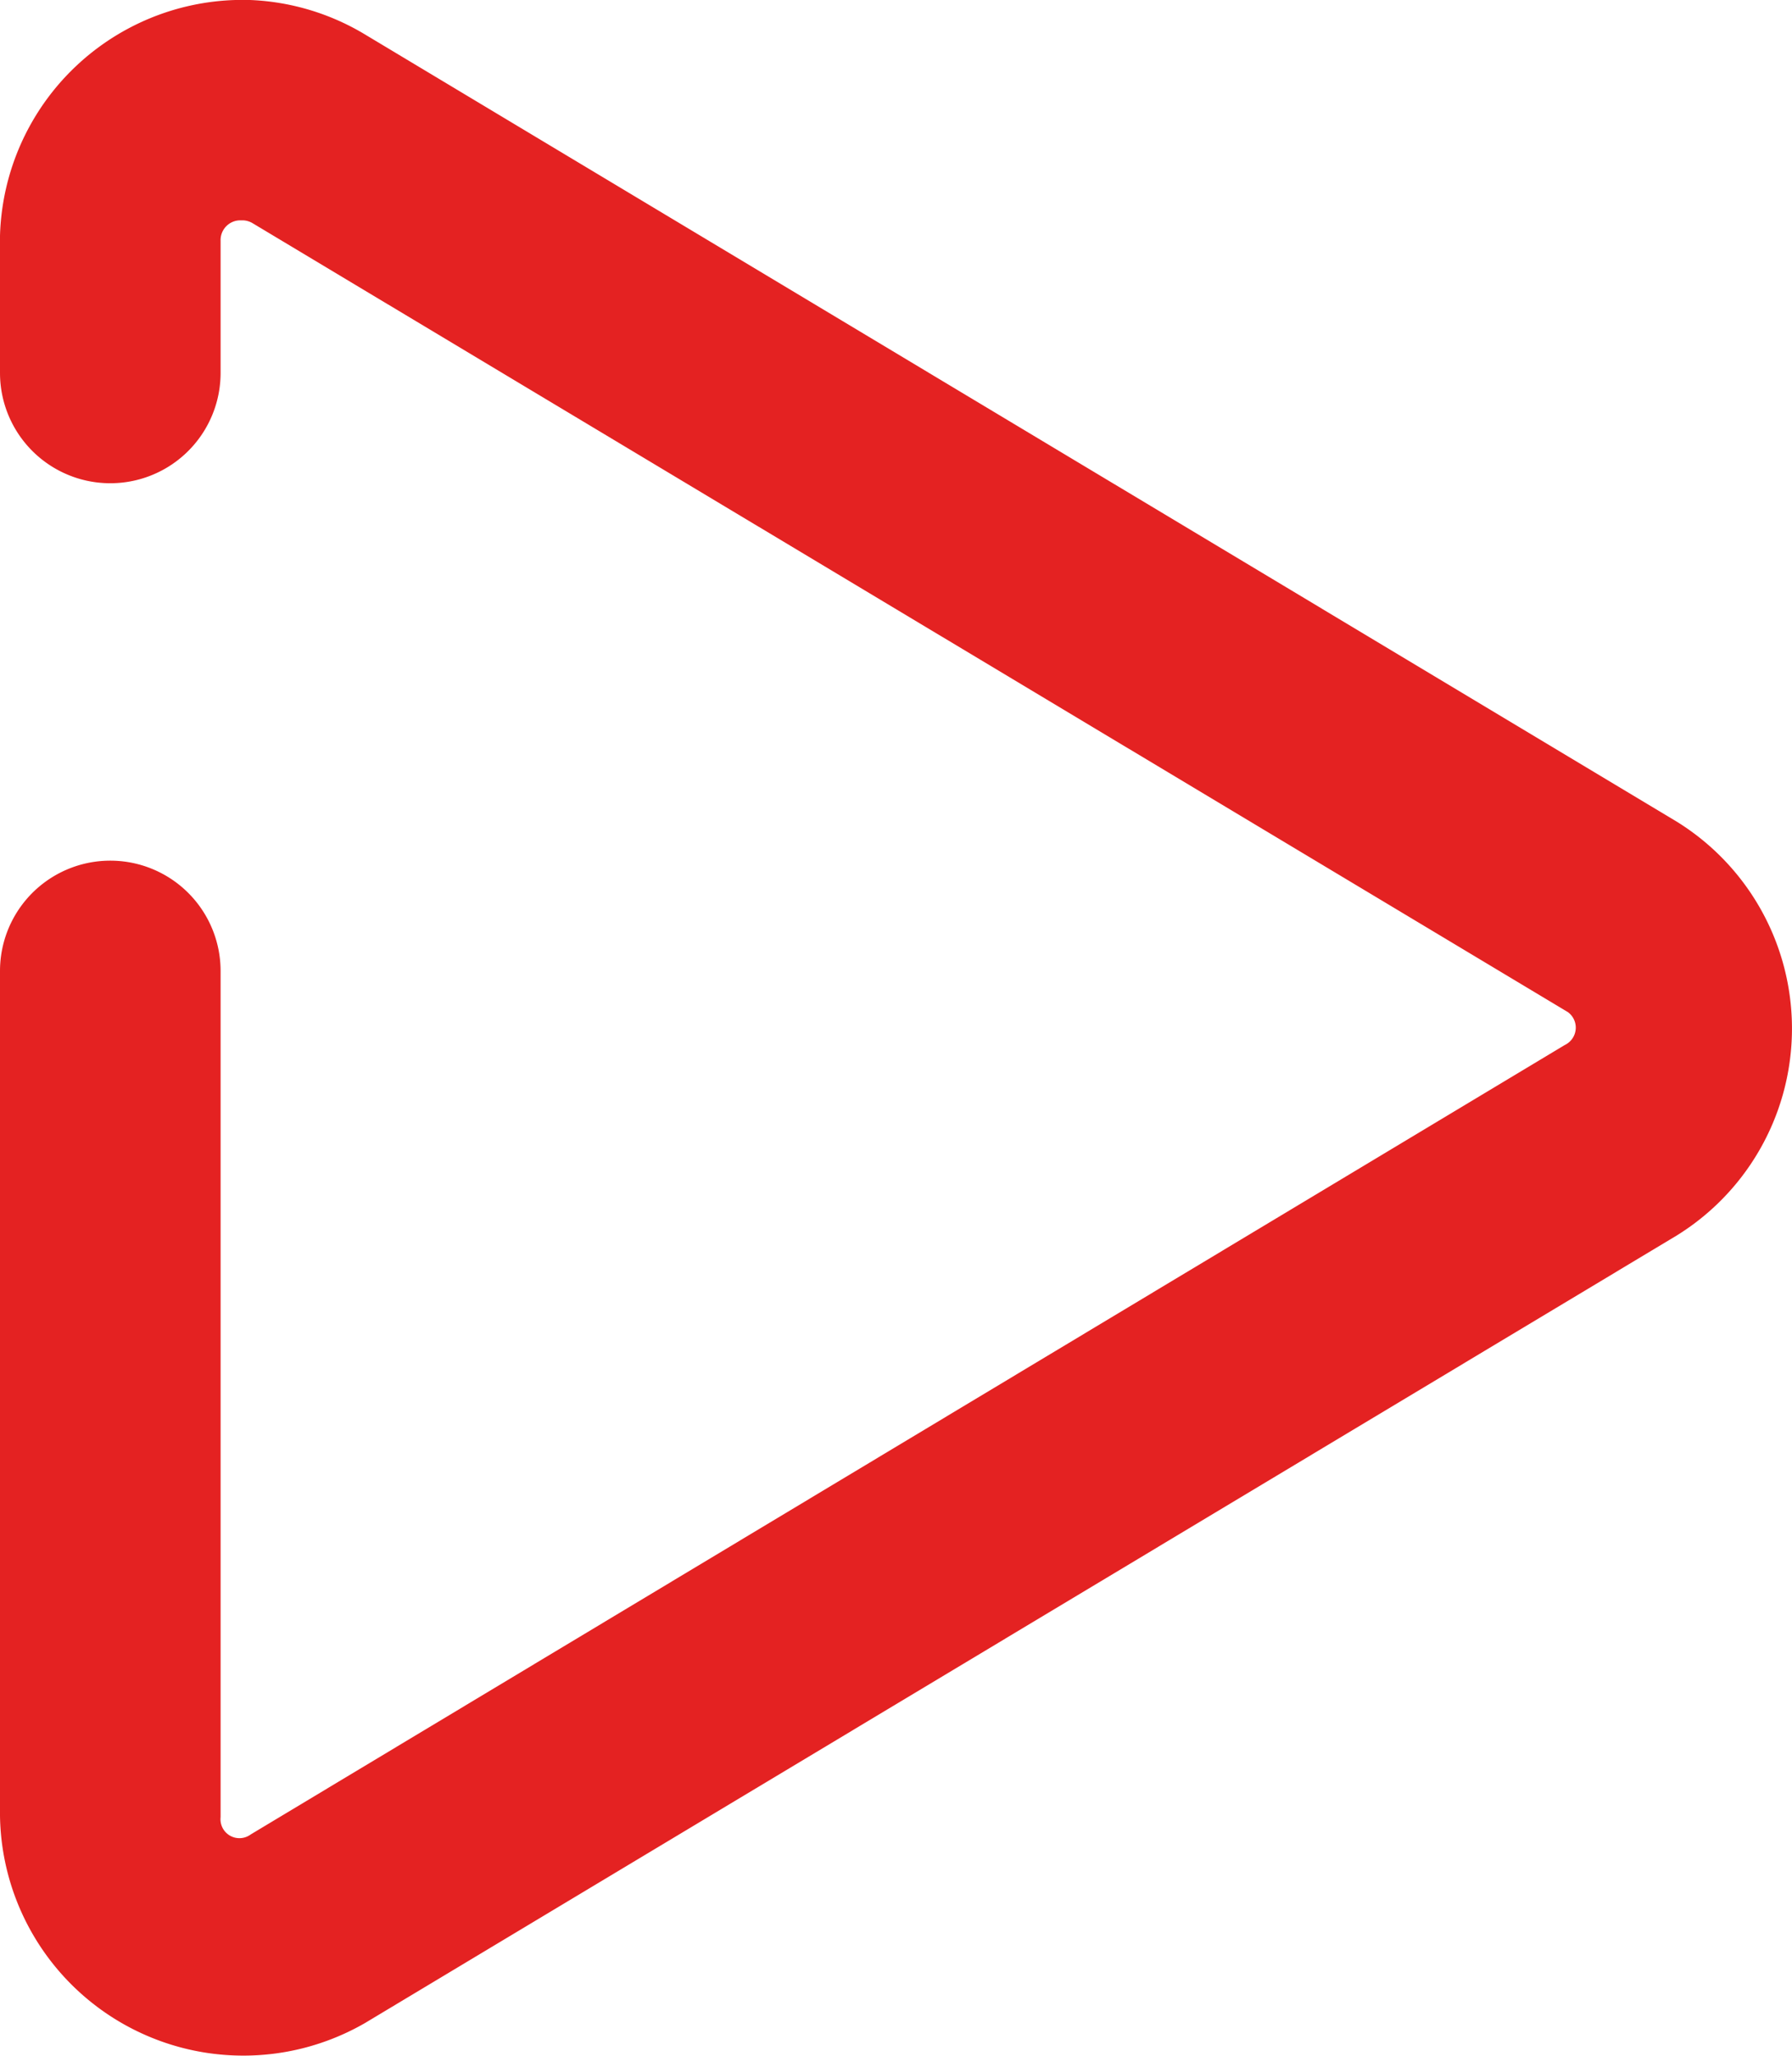 <svg xmlns="http://www.w3.org/2000/svg" xmlns:xlink="http://www.w3.org/1999/xlink" width="20.049" height="22.997" viewBox="0 0 20.049 22.997">
  <defs>
    <clipPath id="clip-path">
      <rect id="Rectangle_754" data-name="Rectangle 754" width="20.049" height="22.997" transform="translate(0 0)" fill="none"/>
    </clipPath>
  </defs>
  <g id="Groupe_81" data-name="Groupe 81" transform="translate(0 0)" clip-path="url(#clip-path)">
    <path id="Tracé_34" data-name="Tracé 34" d="M2.788.5A2.216,2.216,0,0,0,.5,2.642c0,.019,0,.039,0,.059V4.172a.734.734,0,1,0,1.468,0V2.7a.721.721,0,0,1,.707-.735h.054a.727.727,0,0,1,.349.1l14.673,8.8a.715.715,0,0,1,0,1.262L3.078,20.941a.712.712,0,0,1-1.11-.631V10.862a.734.734,0,1,0-1.468,0V20.31A2.223,2.223,0,0,0,3.831,22.2L18.5,13.394a2.223,2.223,0,0,0,0-3.775L3.831.817A2.2,2.2,0,0,0,2.788.5" fill="#e42222"/>
    <path id="Tracé_35" data-name="Tracé 35" d="M2.788.5A2.216,2.216,0,0,0,.5,2.642c0,.019,0,.039,0,.059V4.172a.734.734,0,1,0,1.468,0V2.7a.721.721,0,0,1,.707-.735h.054a.727.727,0,0,1,.349.1l14.673,8.8a.715.715,0,0,1,0,1.262L3.078,20.941a.712.712,0,0,1-1.11-.631V10.862a.734.734,0,1,0-1.468,0V20.31A2.223,2.223,0,0,0,3.831,22.2L18.5,13.394a2.223,2.223,0,0,0,0-3.775L3.831.817A2.2,2.2,0,0,0,2.788.5Z" fill="none" stroke="#e42222" stroke-width="1"/>
  </g>
</svg>
